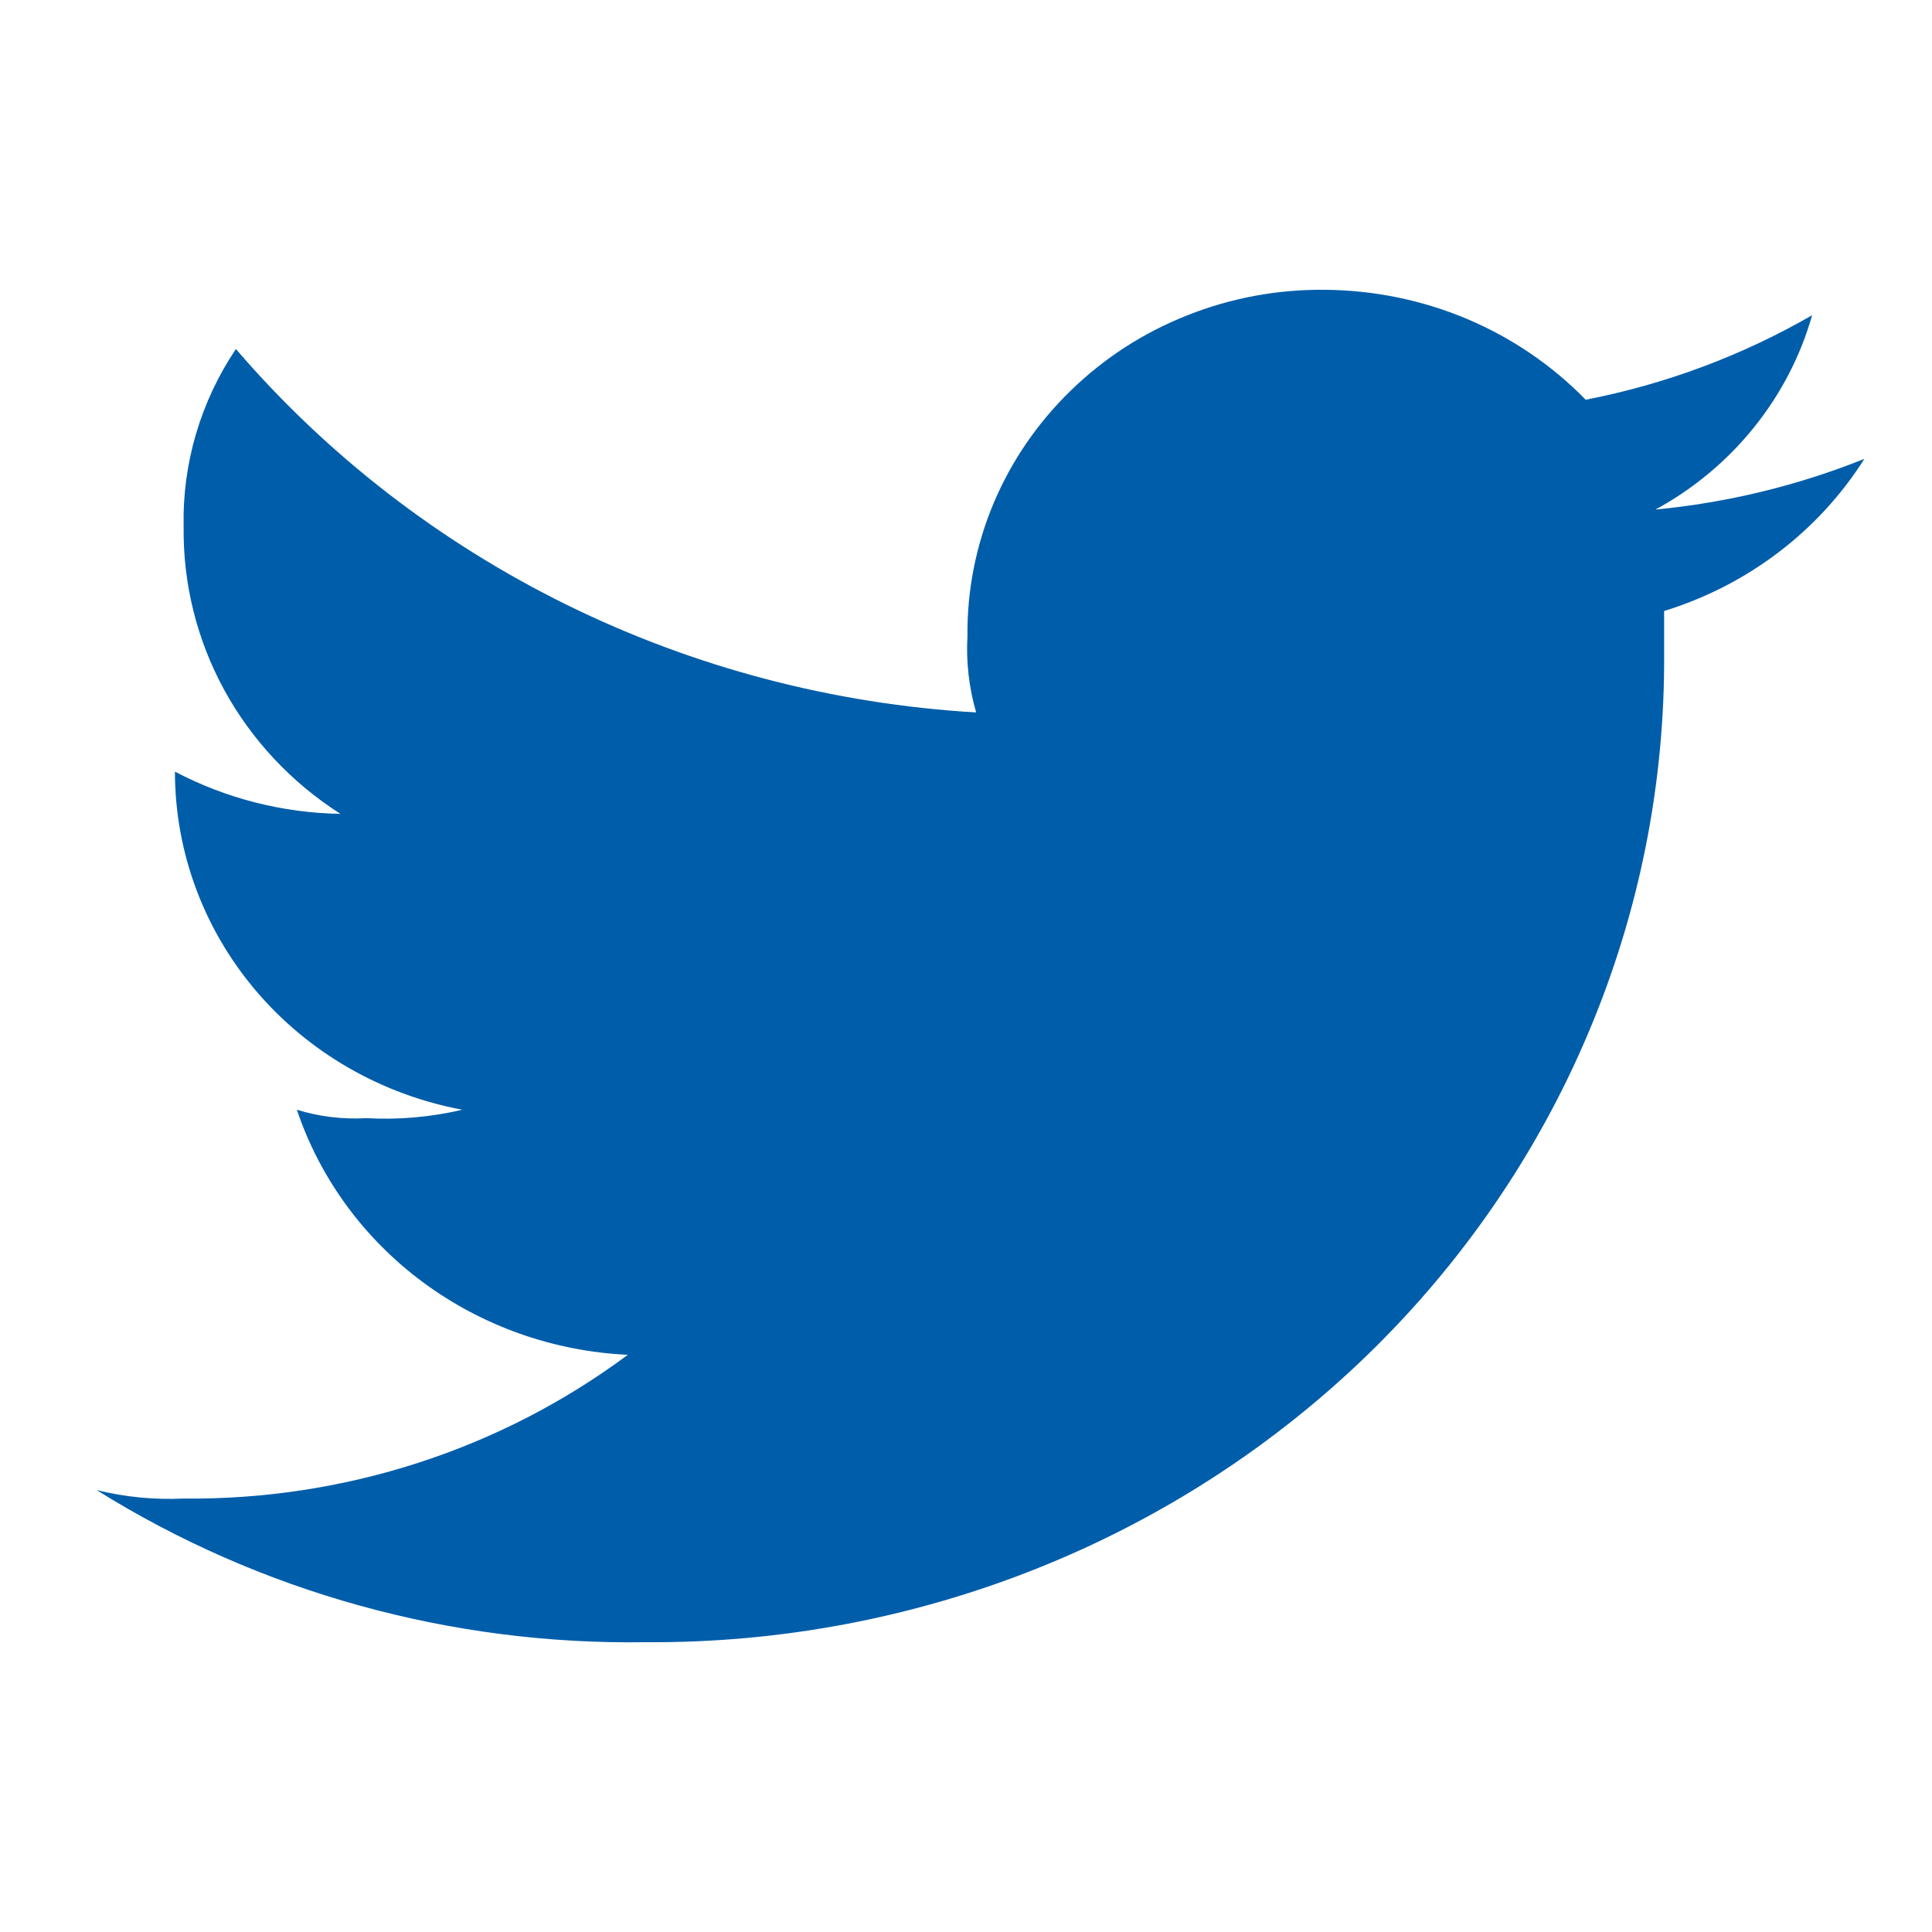 <svg width="20" height="20" viewBox="0 0 20 20" fill="none" xmlns="http://www.w3.org/2000/svg">
<path d="M19.3 4.75C18.609 5.027 17.88 5.204 17.137 5.275C17.531 5.061 17.877 4.772 18.155 4.427C18.434 4.081 18.639 3.686 18.759 3.263C18.035 3.681 17.242 3.977 16.415 4.138C16.067 3.781 15.648 3.496 15.183 3.3C14.718 3.105 14.217 3.003 13.711 3C13.224 2.995 12.741 3.085 12.291 3.264C11.84 3.442 11.431 3.706 11.087 4.041C10.742 4.375 10.47 4.772 10.286 5.209C10.102 5.647 10.01 6.115 10.015 6.588C10 6.853 10.031 7.119 10.105 7.375C8.631 7.289 7.19 6.911 5.873 6.264C4.555 5.616 3.387 4.714 2.442 3.613C2.076 4.158 1.887 4.799 1.901 5.45C1.893 6.039 2.037 6.62 2.32 7.14C2.604 7.66 3.018 8.102 3.524 8.425C2.925 8.415 2.338 8.265 1.811 7.988C1.811 8.816 2.107 9.618 2.65 10.257C3.193 10.896 3.948 11.331 4.786 11.488C4.462 11.564 4.128 11.594 3.795 11.575C3.551 11.589 3.306 11.56 3.073 11.488C3.312 12.198 3.767 12.821 4.379 13.274C4.991 13.727 5.73 13.989 6.499 14.025C5.181 15.006 3.562 15.53 1.901 15.513C1.598 15.527 1.294 15.498 1 15.425C2.692 16.482 4.668 17.03 6.679 17C8.067 17.01 9.443 16.751 10.727 16.24C12.011 15.729 13.177 14.975 14.159 14.023C15.14 13.07 15.917 11.938 16.443 10.691C16.97 9.445 17.236 8.11 17.227 6.763V6.325C18.09 6.059 18.826 5.5 19.3 4.75Z" fill="#005DAA"/>
</svg>
